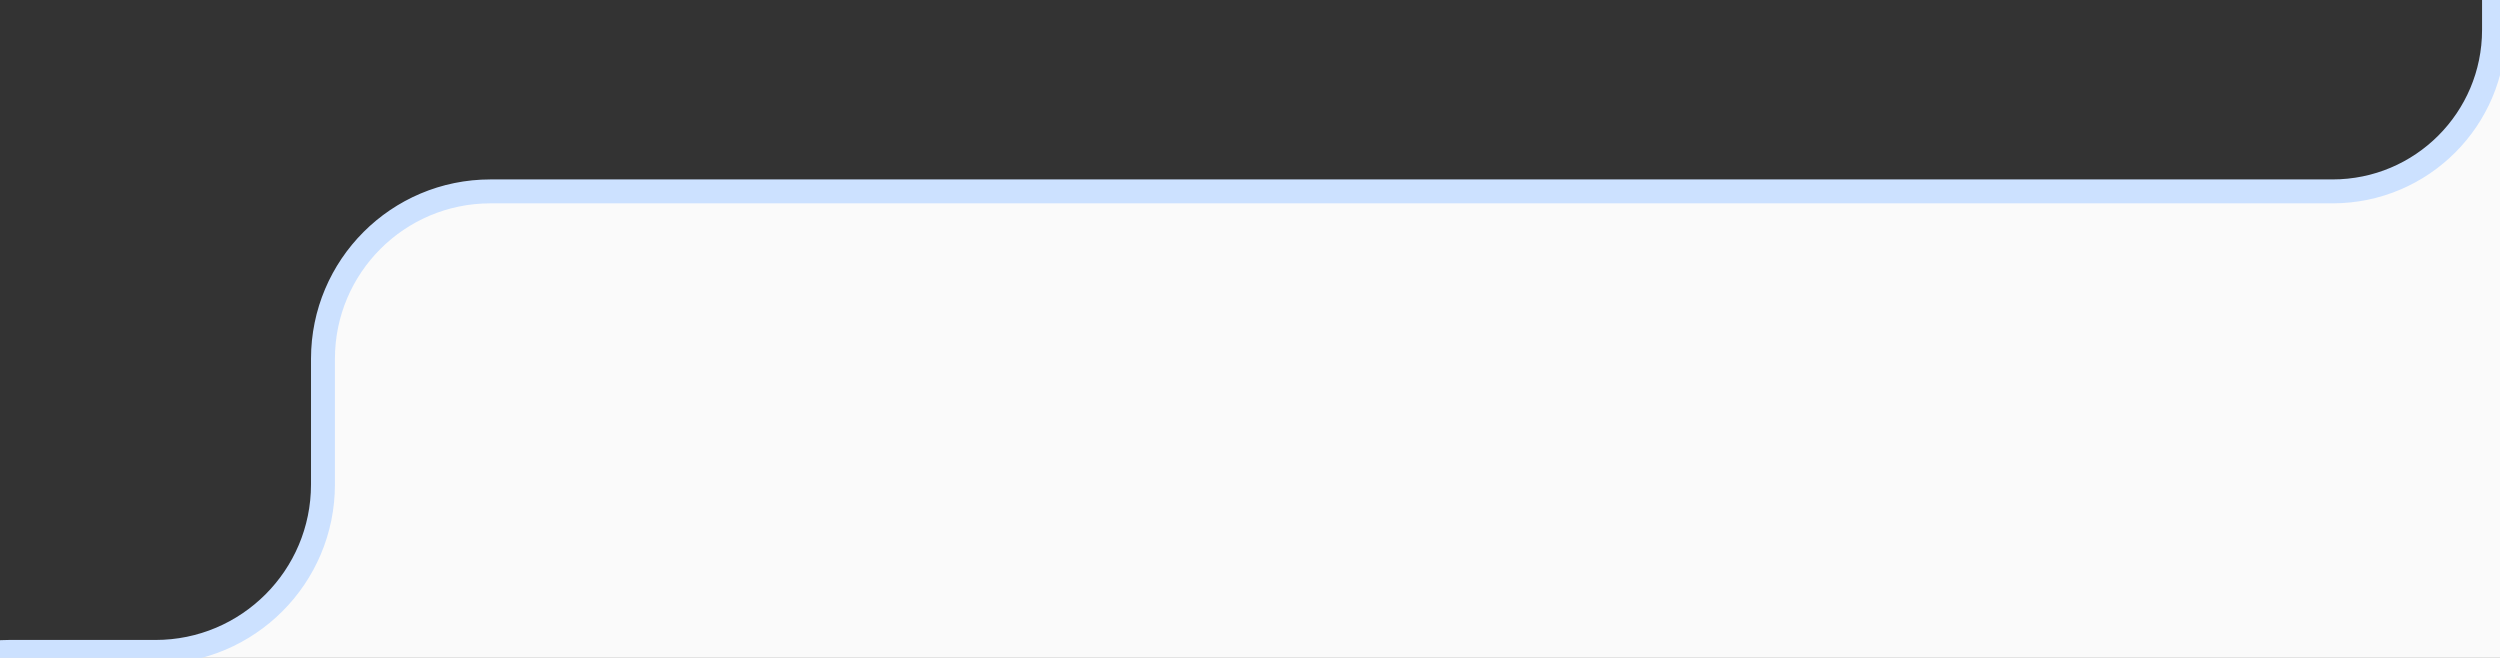 <svg width="209" height="55" viewBox="0 0 209 55" fill="none" xmlns="http://www.w3.org/2000/svg">
<rect x="0" y="0" width="209" height="55" fill="#333333" stroke="none"/>
<g clip-path="url(#clip0_17_472)">
<path d="M13 54.5H0.75C-5.739 54.5 -11 59.761 -11 66.25C-11 72.739 -5.739 78 0.75 78H210.5C218.232 78 224.5 71.732 224.5 64V-3C224.5 -7.418 220.918 -11 216.5 -11C212.082 -11 208.5 -7.418 208.5 -3V2.5C208.5 9.956 202.456 16 195 16H41C33.268 16 27 22.268 27 30V40.5C27 48.232 20.732 54.5 13 54.5Z" fill="#FAFAFA" stroke="#CCE1FF" stroke-width="2"/>
</g>
<defs>
<clipPath id="clip0_17_472">
<rect width="209" height="55" fill="white" transform="matrix(-1 0 0 -1 209 55)"/>
</clipPath>
</defs>
</svg>
